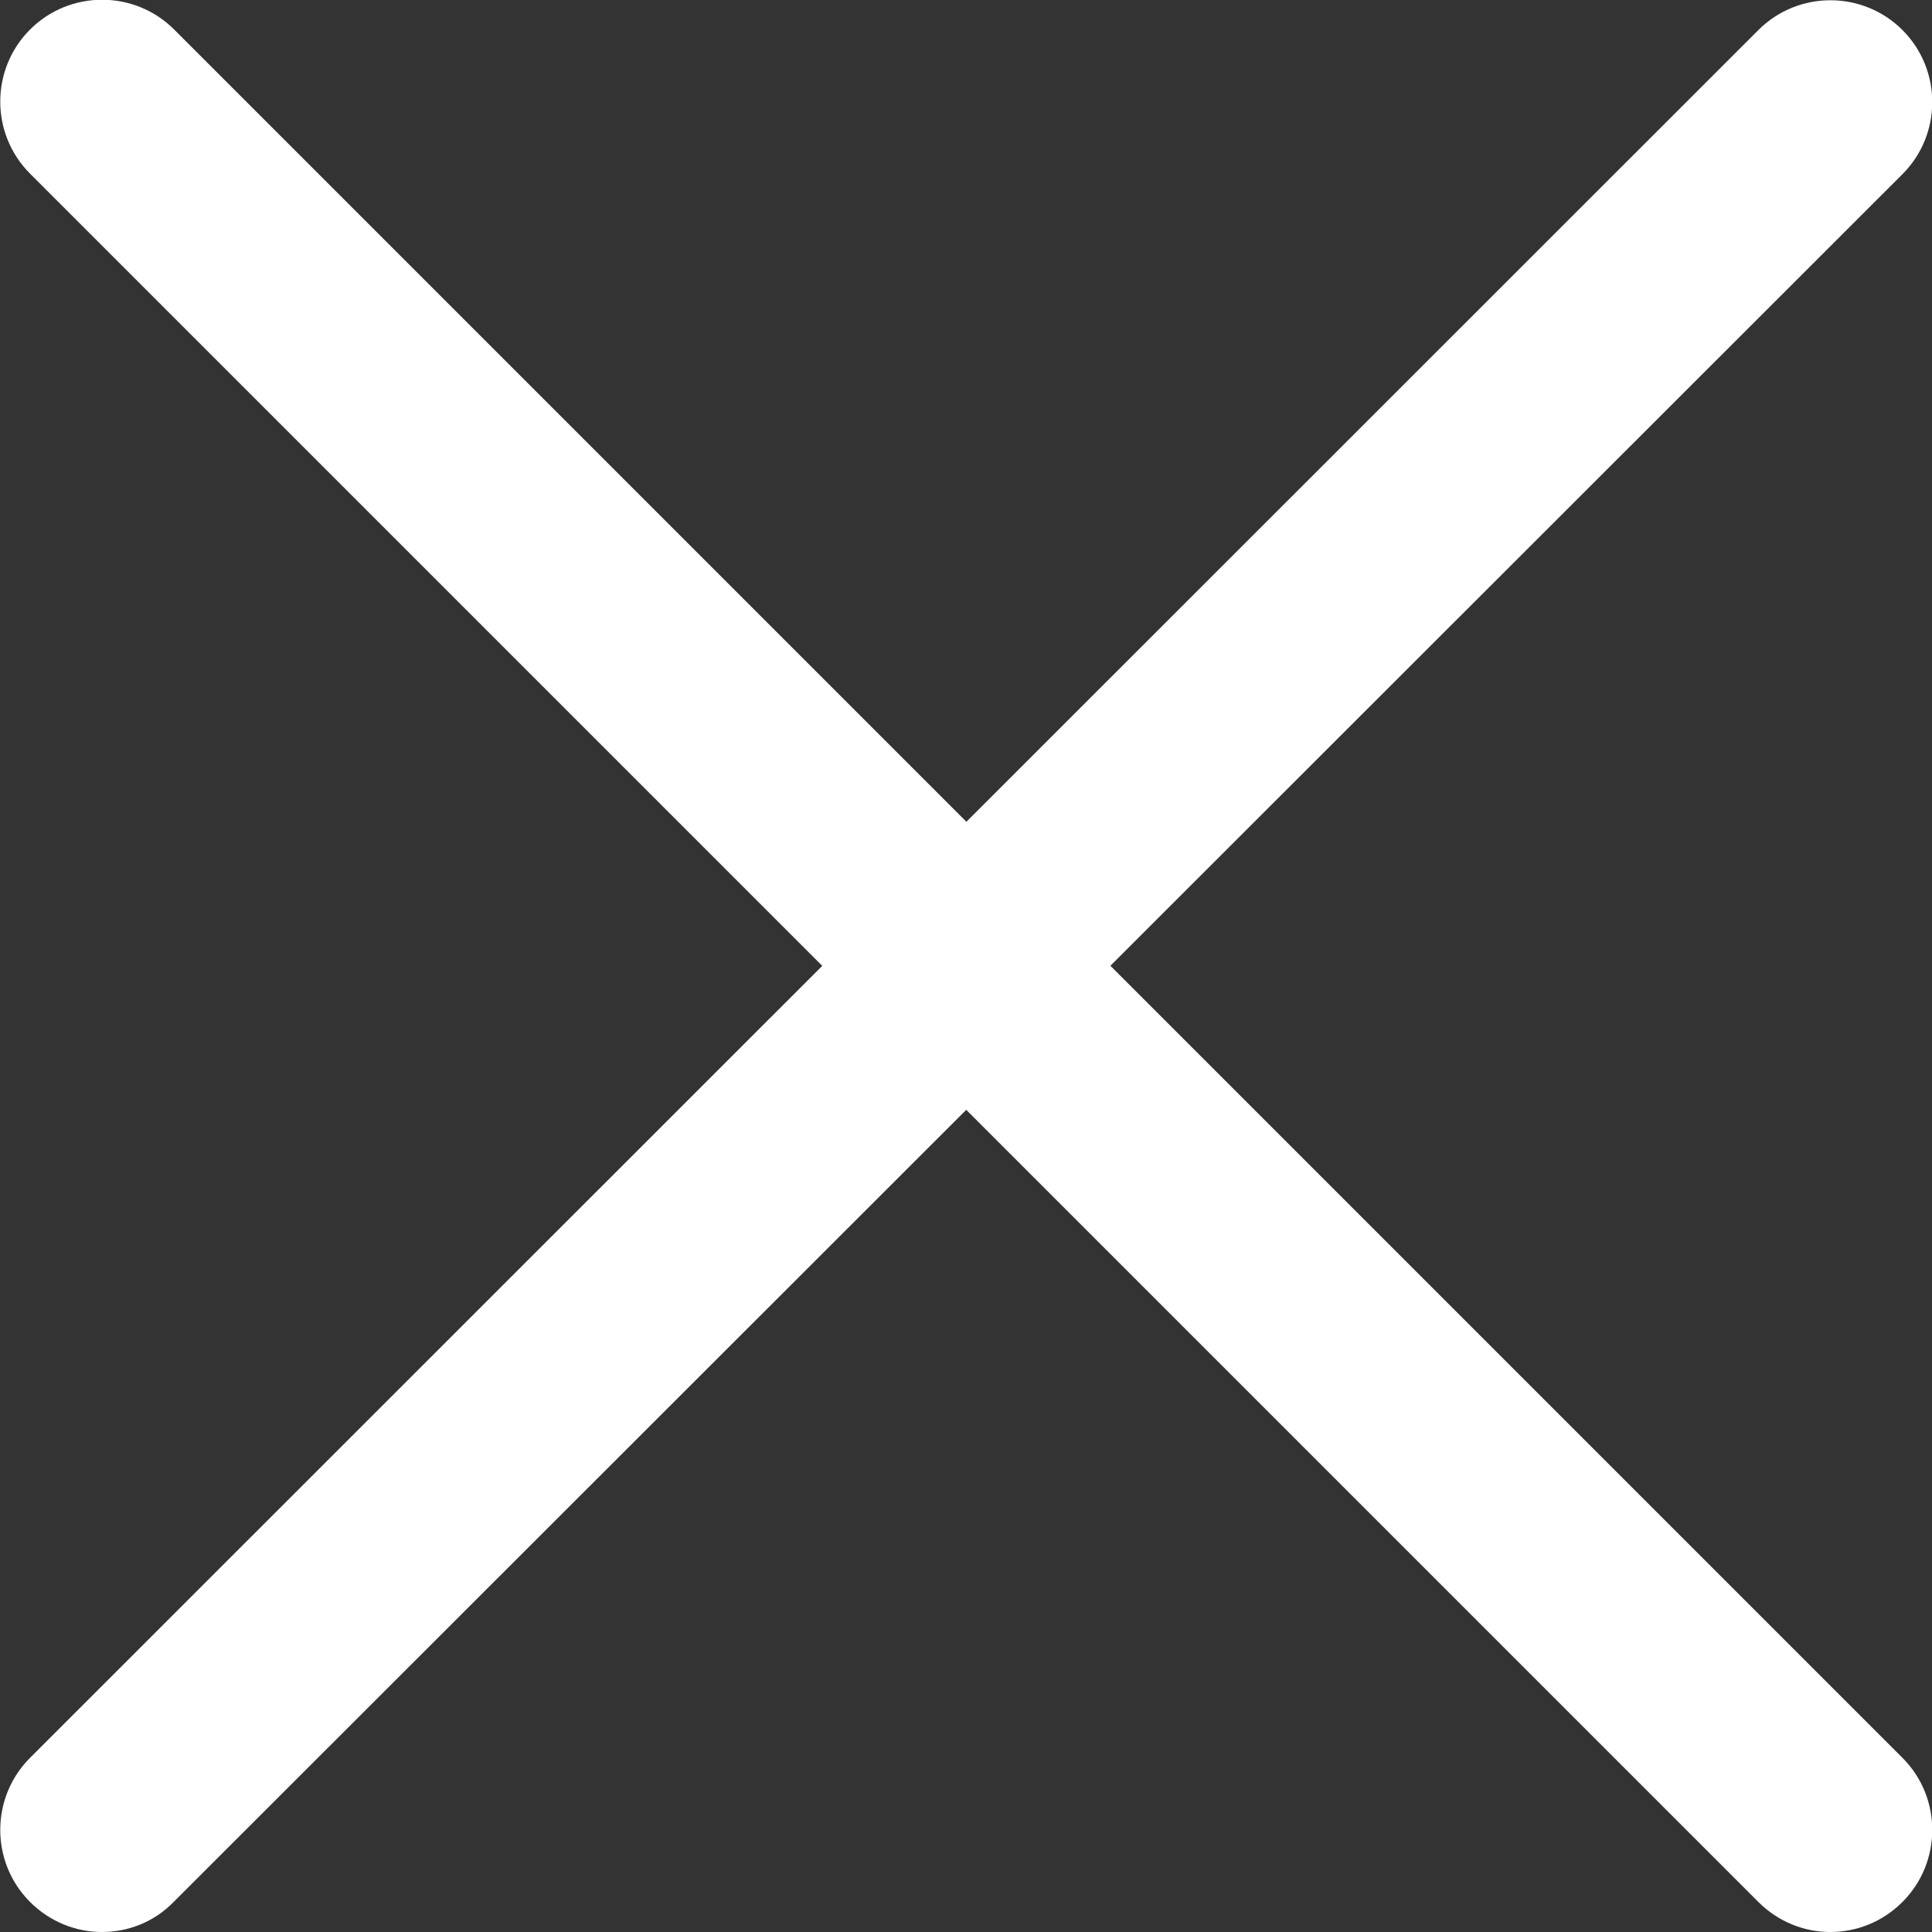 <?xml version="1.0" encoding="utf-8"?>
<!-- Generator: Adobe Illustrator 24.1.0, SVG Export Plug-In . SVG Version: 6.00 Build 0)  -->
<svg version="1.1" id="レイヤー_1" xmlns="http://www.w3.org/2000/svg" xmlns:xlink="http://www.w3.org/1999/xlink" x="0px"
	 y="0px" viewBox="0 0 37.94 37.94" style="enable-background:new 0 0 37.94 37.94;" xml:space="preserve">
<rect x="0" y="0" width="37.94" height="37.94" fill="#333333" stroke="none"/>
<style type="text/css">
	.st0{fill:#FFFFFF;}
</style>
<g>
	<path class="st0" d="M2,37.94c-0.51,0-1.02-0.2-1.41-0.59c-0.78-0.78-0.78-2.05,0-2.83L34.53,0.59c0.78-0.78,2.05-0.78,2.83,0
		c0.78,0.78,0.78,2.05,0,2.83L3.41,37.35C3.02,37.75,2.51,37.94,2,37.94z"/>
</g>
<g>
	<path class="st0" d="M35.94,37.94c-0.51,0-1.02-0.2-1.41-0.59L0.59,3.41c-0.78-0.78-0.78-2.05,0-2.83c0.78-0.78,2.05-0.78,2.83,0
		l33.94,33.94c0.78,0.78,0.78,2.05,0,2.83C36.96,37.75,36.45,37.94,35.94,37.94z"/>
</g>
</svg>
